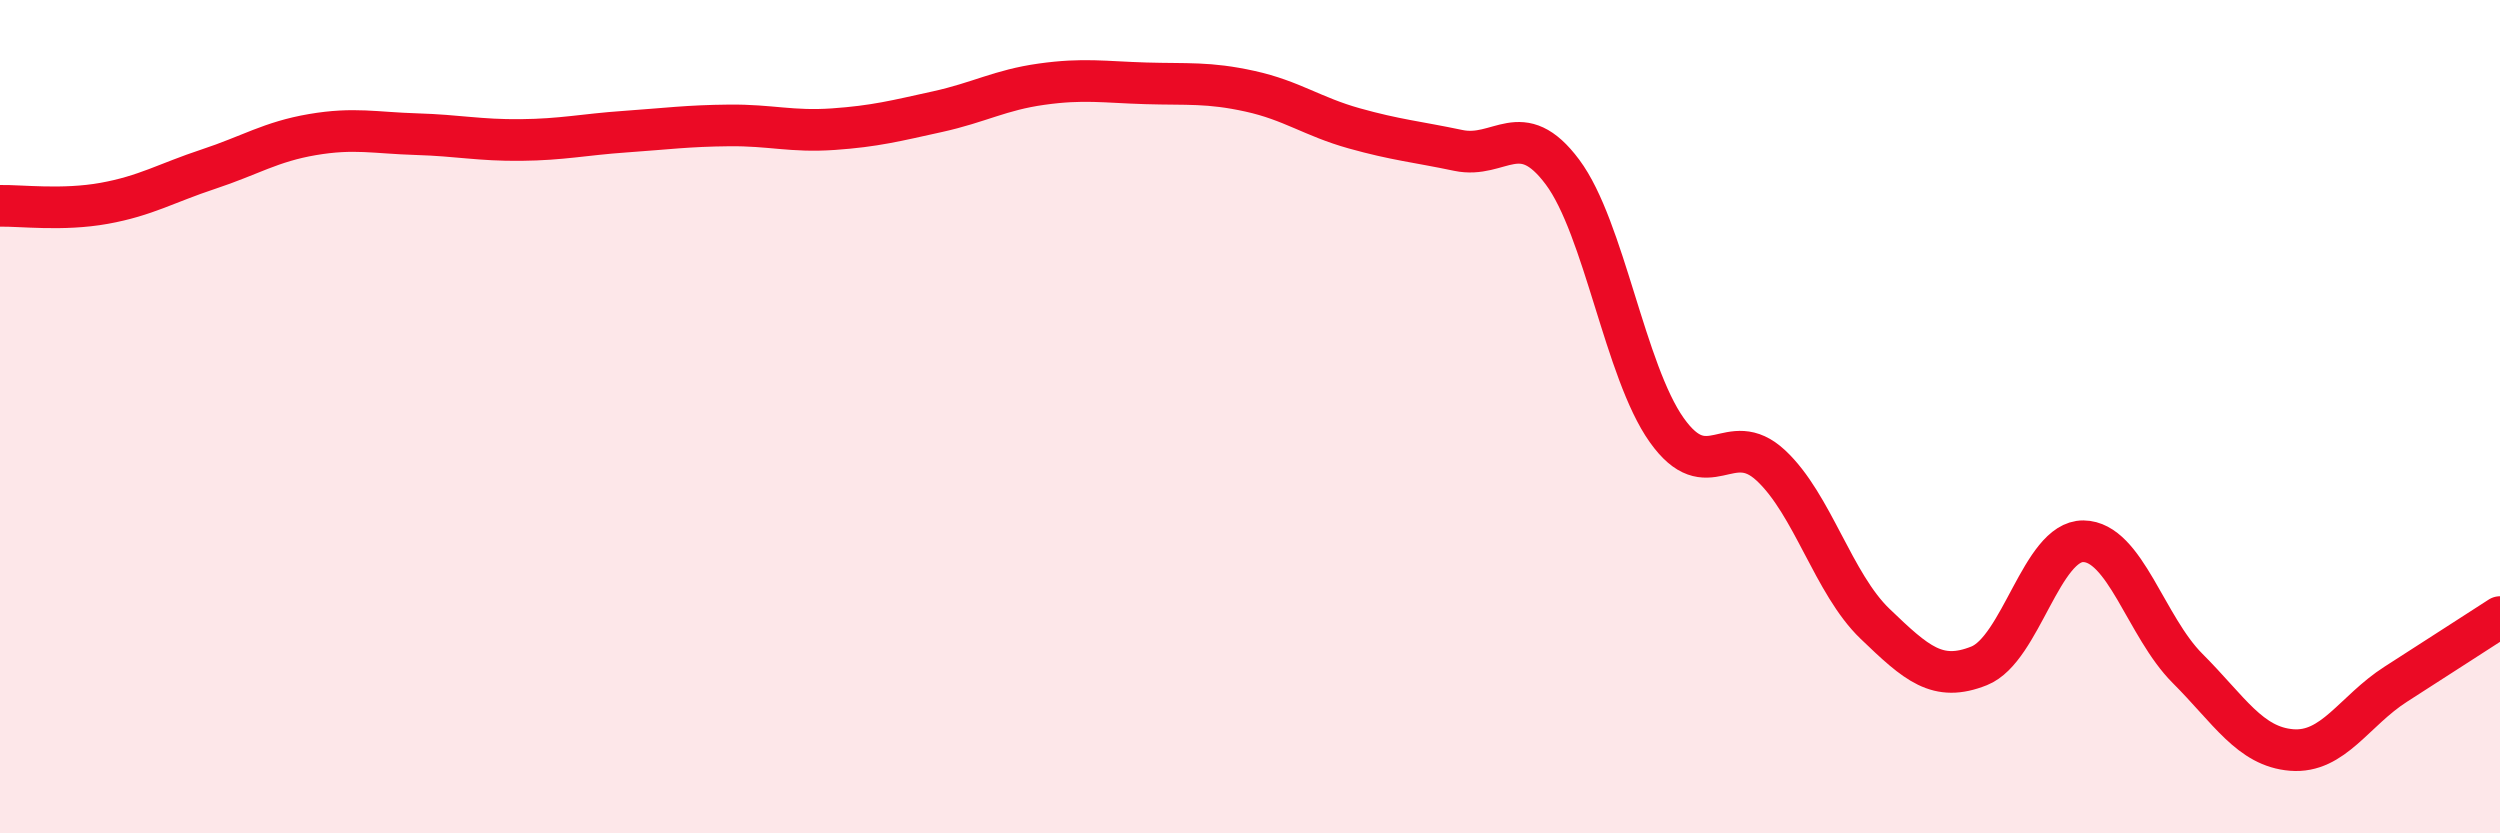 
    <svg width="60" height="20" viewBox="0 0 60 20" xmlns="http://www.w3.org/2000/svg">
      <path
        d="M 0,4.94 C 0.5,4.93 1.5,5.06 2.5,4.88 C 3.5,4.7 4,4.39 5,4.06 C 6,3.73 6.5,3.4 7.5,3.23 C 8.5,3.06 9,3.19 10,3.22 C 11,3.25 11.5,3.37 12.5,3.36 C 13.5,3.35 14,3.23 15,3.16 C 16,3.09 16.5,3.02 17.5,3.01 C 18.5,3 19,3.17 20,3.1 C 21,3.03 21.5,2.9 22.5,2.68 C 23.5,2.46 24,2.16 25,2.02 C 26,1.88 26.5,1.97 27.5,2 C 28.5,2.03 29,1.97 30,2.19 C 31,2.41 31.5,2.8 32.5,3.08 C 33.5,3.36 34,3.4 35,3.61 C 36,3.82 36.5,2.79 37.5,4.13 C 38.5,5.47 39,8.91 40,10.32 C 41,11.73 41.5,10.24 42.5,11.17 C 43.5,12.1 44,14.01 45,14.97 C 46,15.93 46.5,16.38 47.5,15.98 C 48.5,15.58 49,12.98 50,12.99 C 51,13 51.5,15.04 52.5,16.04 C 53.5,17.04 54,17.92 55,18 C 56,18.08 56.5,17.06 57.5,16.42 C 58.5,15.78 59.5,15.13 60,14.81L60 20L0 20Z"
        fill="#EB0A25"
        opacity="0.1"
        stroke-linecap="round"
        stroke-linejoin="round"
      />
      <path
        d="M 0,4.94 C 0.5,4.93 1.5,5.06 2.5,4.88 C 3.5,4.7 4,4.39 5,4.06 C 6,3.73 6.5,3.4 7.5,3.23 C 8.5,3.06 9,3.19 10,3.22 C 11,3.25 11.5,3.37 12.5,3.36 C 13.5,3.35 14,3.23 15,3.16 C 16,3.09 16.5,3.02 17.5,3.01 C 18.5,3 19,3.17 20,3.1 C 21,3.03 21.5,2.9 22.5,2.68 C 23.5,2.46 24,2.16 25,2.02 C 26,1.88 26.5,1.97 27.5,2 C 28.5,2.03 29,1.97 30,2.19 C 31,2.41 31.5,2.8 32.5,3.08 C 33.5,3.36 34,3.4 35,3.61 C 36,3.82 36.5,2.79 37.5,4.13 C 38.5,5.47 39,8.91 40,10.32 C 41,11.73 41.5,10.24 42.5,11.17 C 43.5,12.1 44,14.01 45,14.97 C 46,15.93 46.5,16.38 47.5,15.98 C 48.5,15.58 49,12.98 50,12.99 C 51,13 51.5,15.04 52.5,16.04 C 53.5,17.04 54,17.92 55,18 C 56,18.08 56.5,17.06 57.5,16.42 C 58.5,15.78 59.5,15.13 60,14.81"
        stroke="#EB0A25"
        stroke-width="1"
        fill="none"
        stroke-linecap="round"
        stroke-linejoin="round"
      />
    </svg>
  